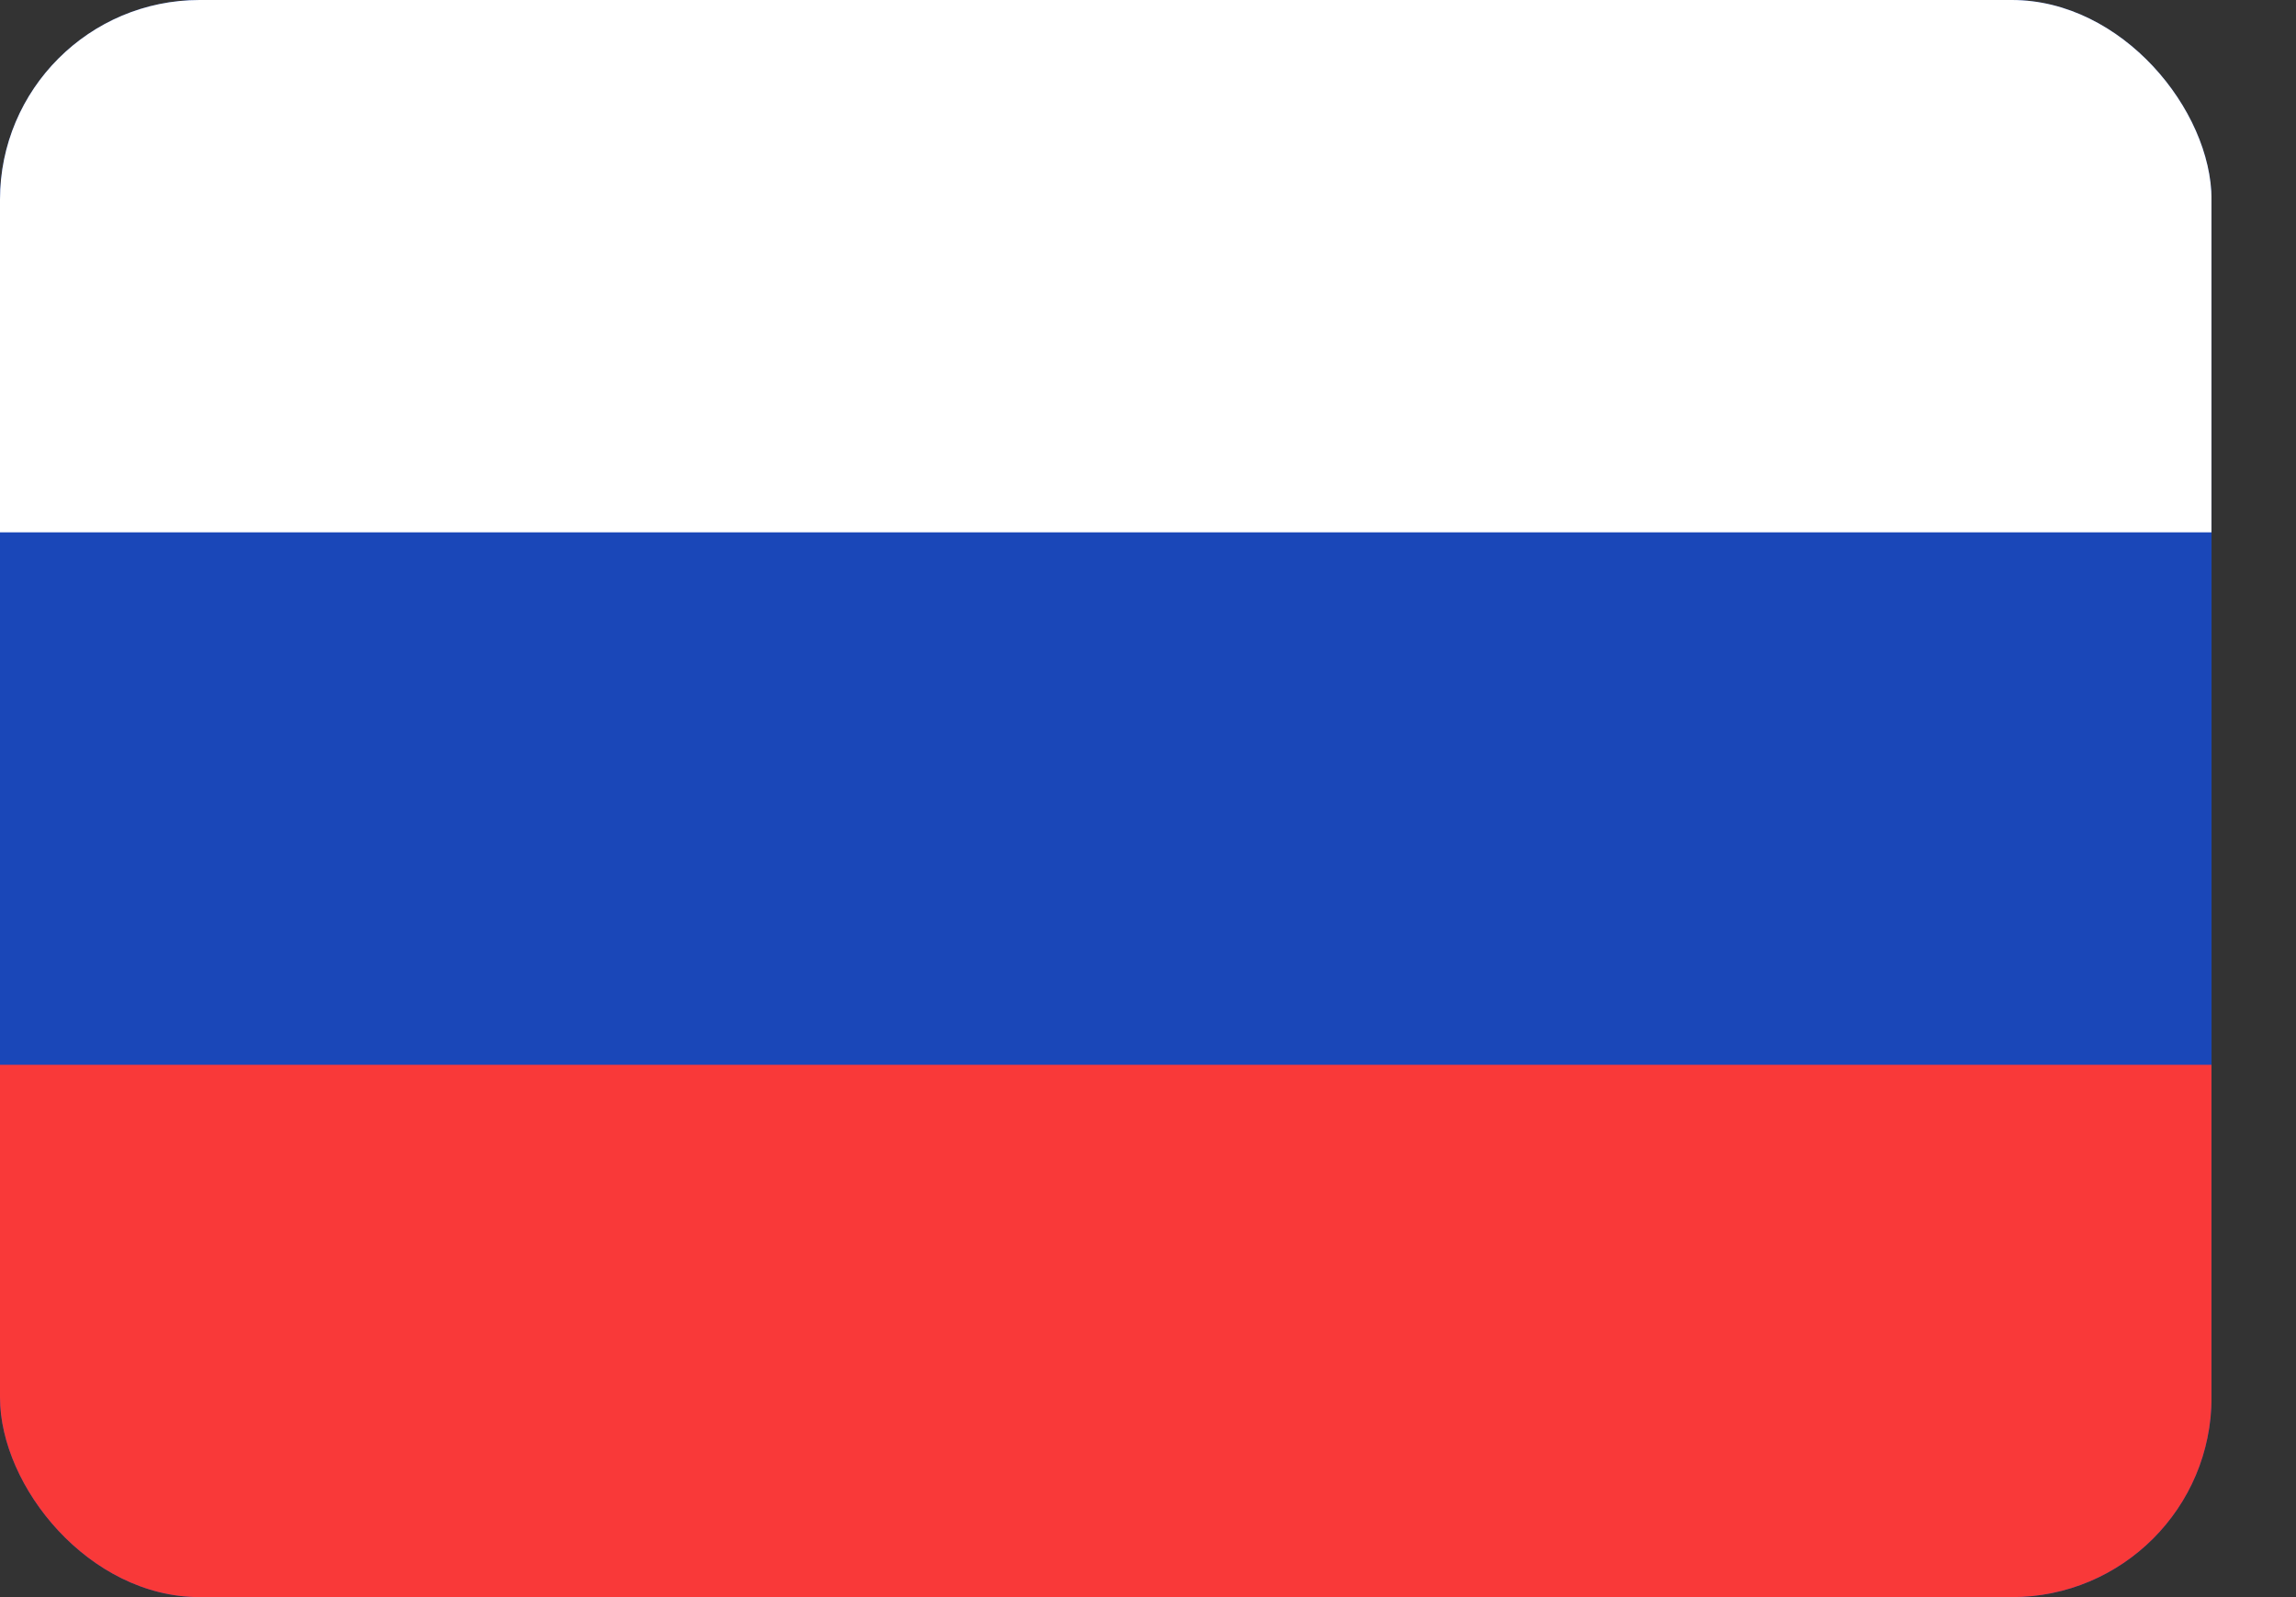<svg width="23" height="16" viewBox="0 0 23 16" fill="none" xmlns="http://www.w3.org/2000/svg">
<rect x="0" y="0" width="23" height="16" fill="#333333" stroke="none"/>
<g clip-path="url(#clip0_4015_9200)">
<rect x="-0" width="22.154" height="16" rx="2" fill="#1A47B8"/>
<path fill-rule="evenodd" clip-rule="evenodd" d="M-0 10.667H22.153V16H-0V10.667Z" fill="#F93939"/>
<path fill-rule="evenodd" clip-rule="evenodd" d="M-0 0H22.153V5.333H-0V0Z" fill="white"/>
</g>
<defs>
<clipPath id="clip0_4015_9200">
<rect x="-0" width="22.154" height="16" rx="2" fill="white"/>
</clipPath>
</defs>
</svg>
